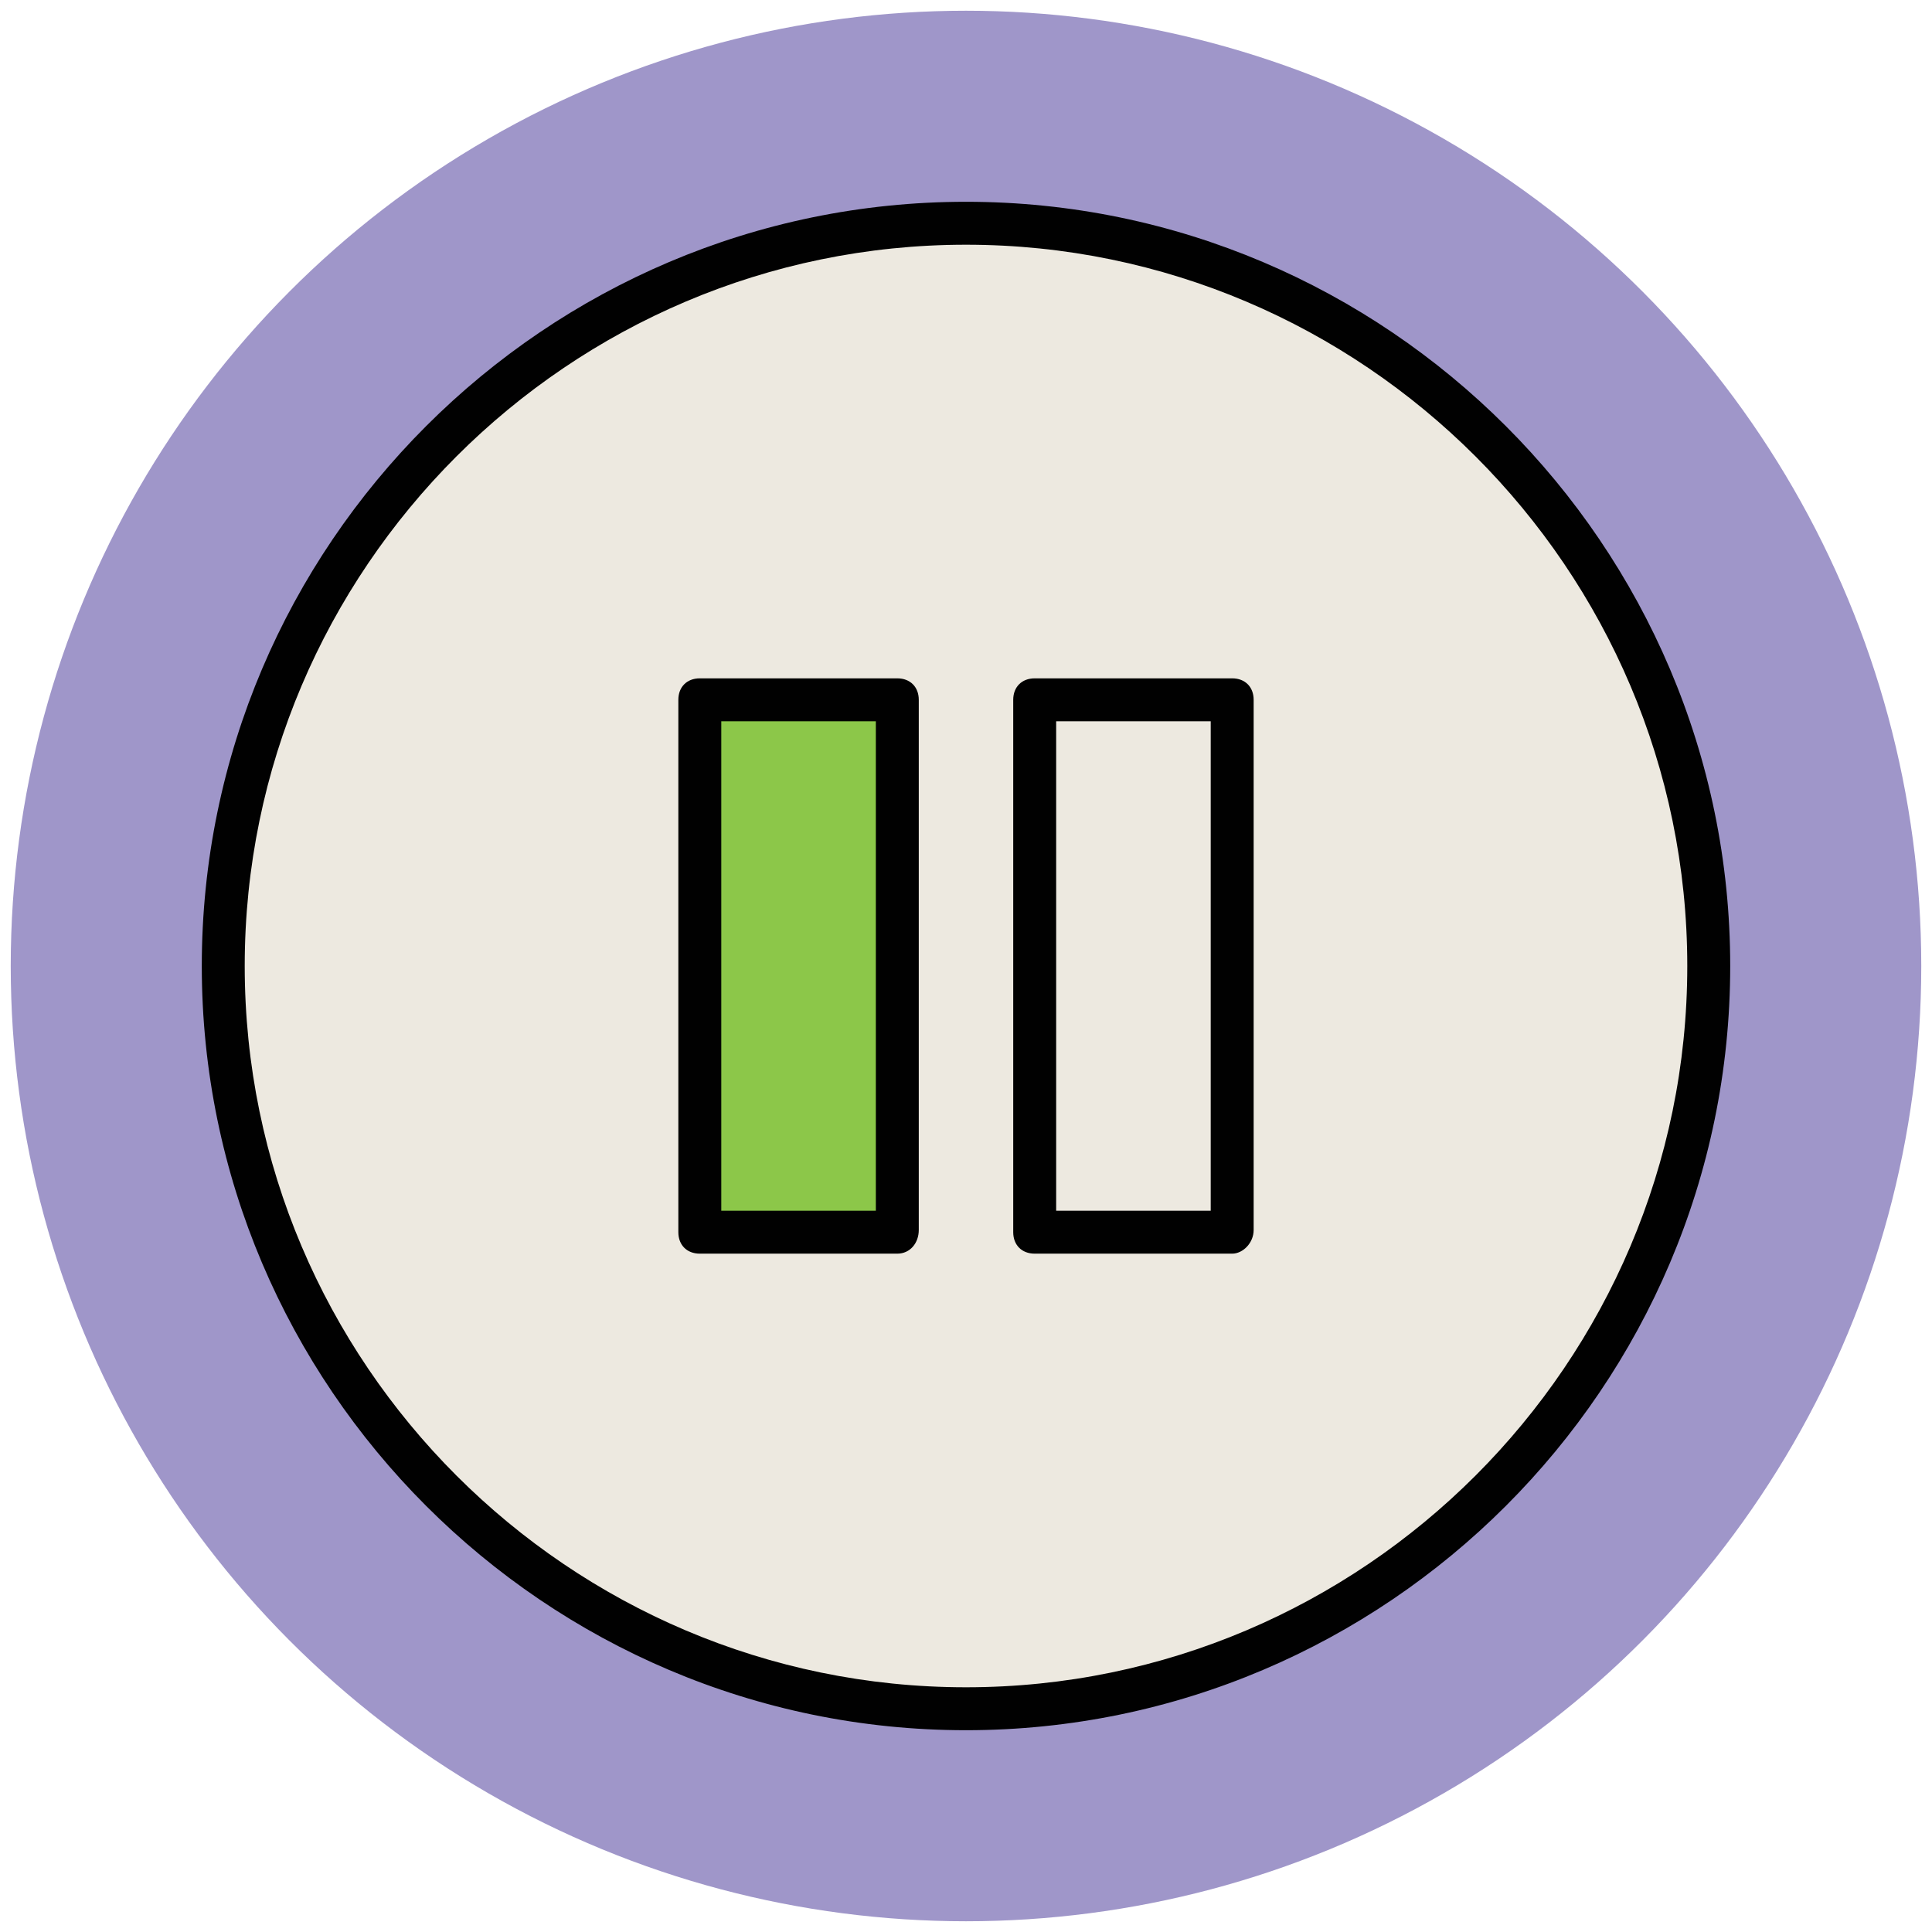 <?xml version="1.0" encoding="utf-8"?>
<!-- Generator: Adobe Illustrator 18.0.0, SVG Export Plug-In . SVG Version: 6.00 Build 0)  -->
<!DOCTYPE svg PUBLIC "-//W3C//DTD SVG 1.1//EN" "http://www.w3.org/Graphics/SVG/1.1/DTD/svg11.dtd">
<svg version="1.1" id="Layer_1" xmlns="http://www.w3.org/2000/svg" xmlns:xlink="http://www.w3.org/1999/xlink" x="0px" y="0px"
	 viewBox="0 0 90 90" enable-background="new 0 0 90 90" xml:space="preserve">
<g>
	<g>
		<circle fill="#9F96C9" cx="45" cy="45" r="44.5"/>
	</g>
	<g>
		<circle fill="#EDE9E0" cx="45" cy="45" r="34.6"/>
		<path fill="#010101" d="M45,80.6c-19.6,0-35.6-16-35.6-35.6S25.4,9.4,45,9.4s35.6,16,35.6,35.6S64.6,80.6,45,80.6z M45,11.4
			c-18.5,0-33.6,15.1-33.6,33.6S26.5,78.6,45,78.6S78.6,63.5,78.6,45S63.5,11.4,45,11.4z"/>
	</g>
	<g>
		<rect x="32.6" y="32.6" fill="#8CC749" width="9.2" height="24.7"/>
		<path fill="#010101" d="M41.8,58.4h-9.2c-0.6,0-1-0.4-1-1V32.6c0-0.6,0.4-1,1-1h9.2c0.6,0,1,0.4,1,1v24.7
			C42.8,57.9,42.4,58.4,41.8,58.4z M33.6,56.4h7.2V33.6h-7.2V56.4z"/>
	</g>
	<g>
		<path fill="#010101" d="M57.4,58.4h-9.2c-0.6,0-1-0.4-1-1V32.6c0-0.6,0.4-1,1-1h9.2c0.6,0,1,0.4,1,1v24.7
			C58.4,57.9,57.9,58.4,57.4,58.4z M49.2,56.4h7.2V33.6h-7.2V56.4z"/>
	</g>
</g>
</svg>
